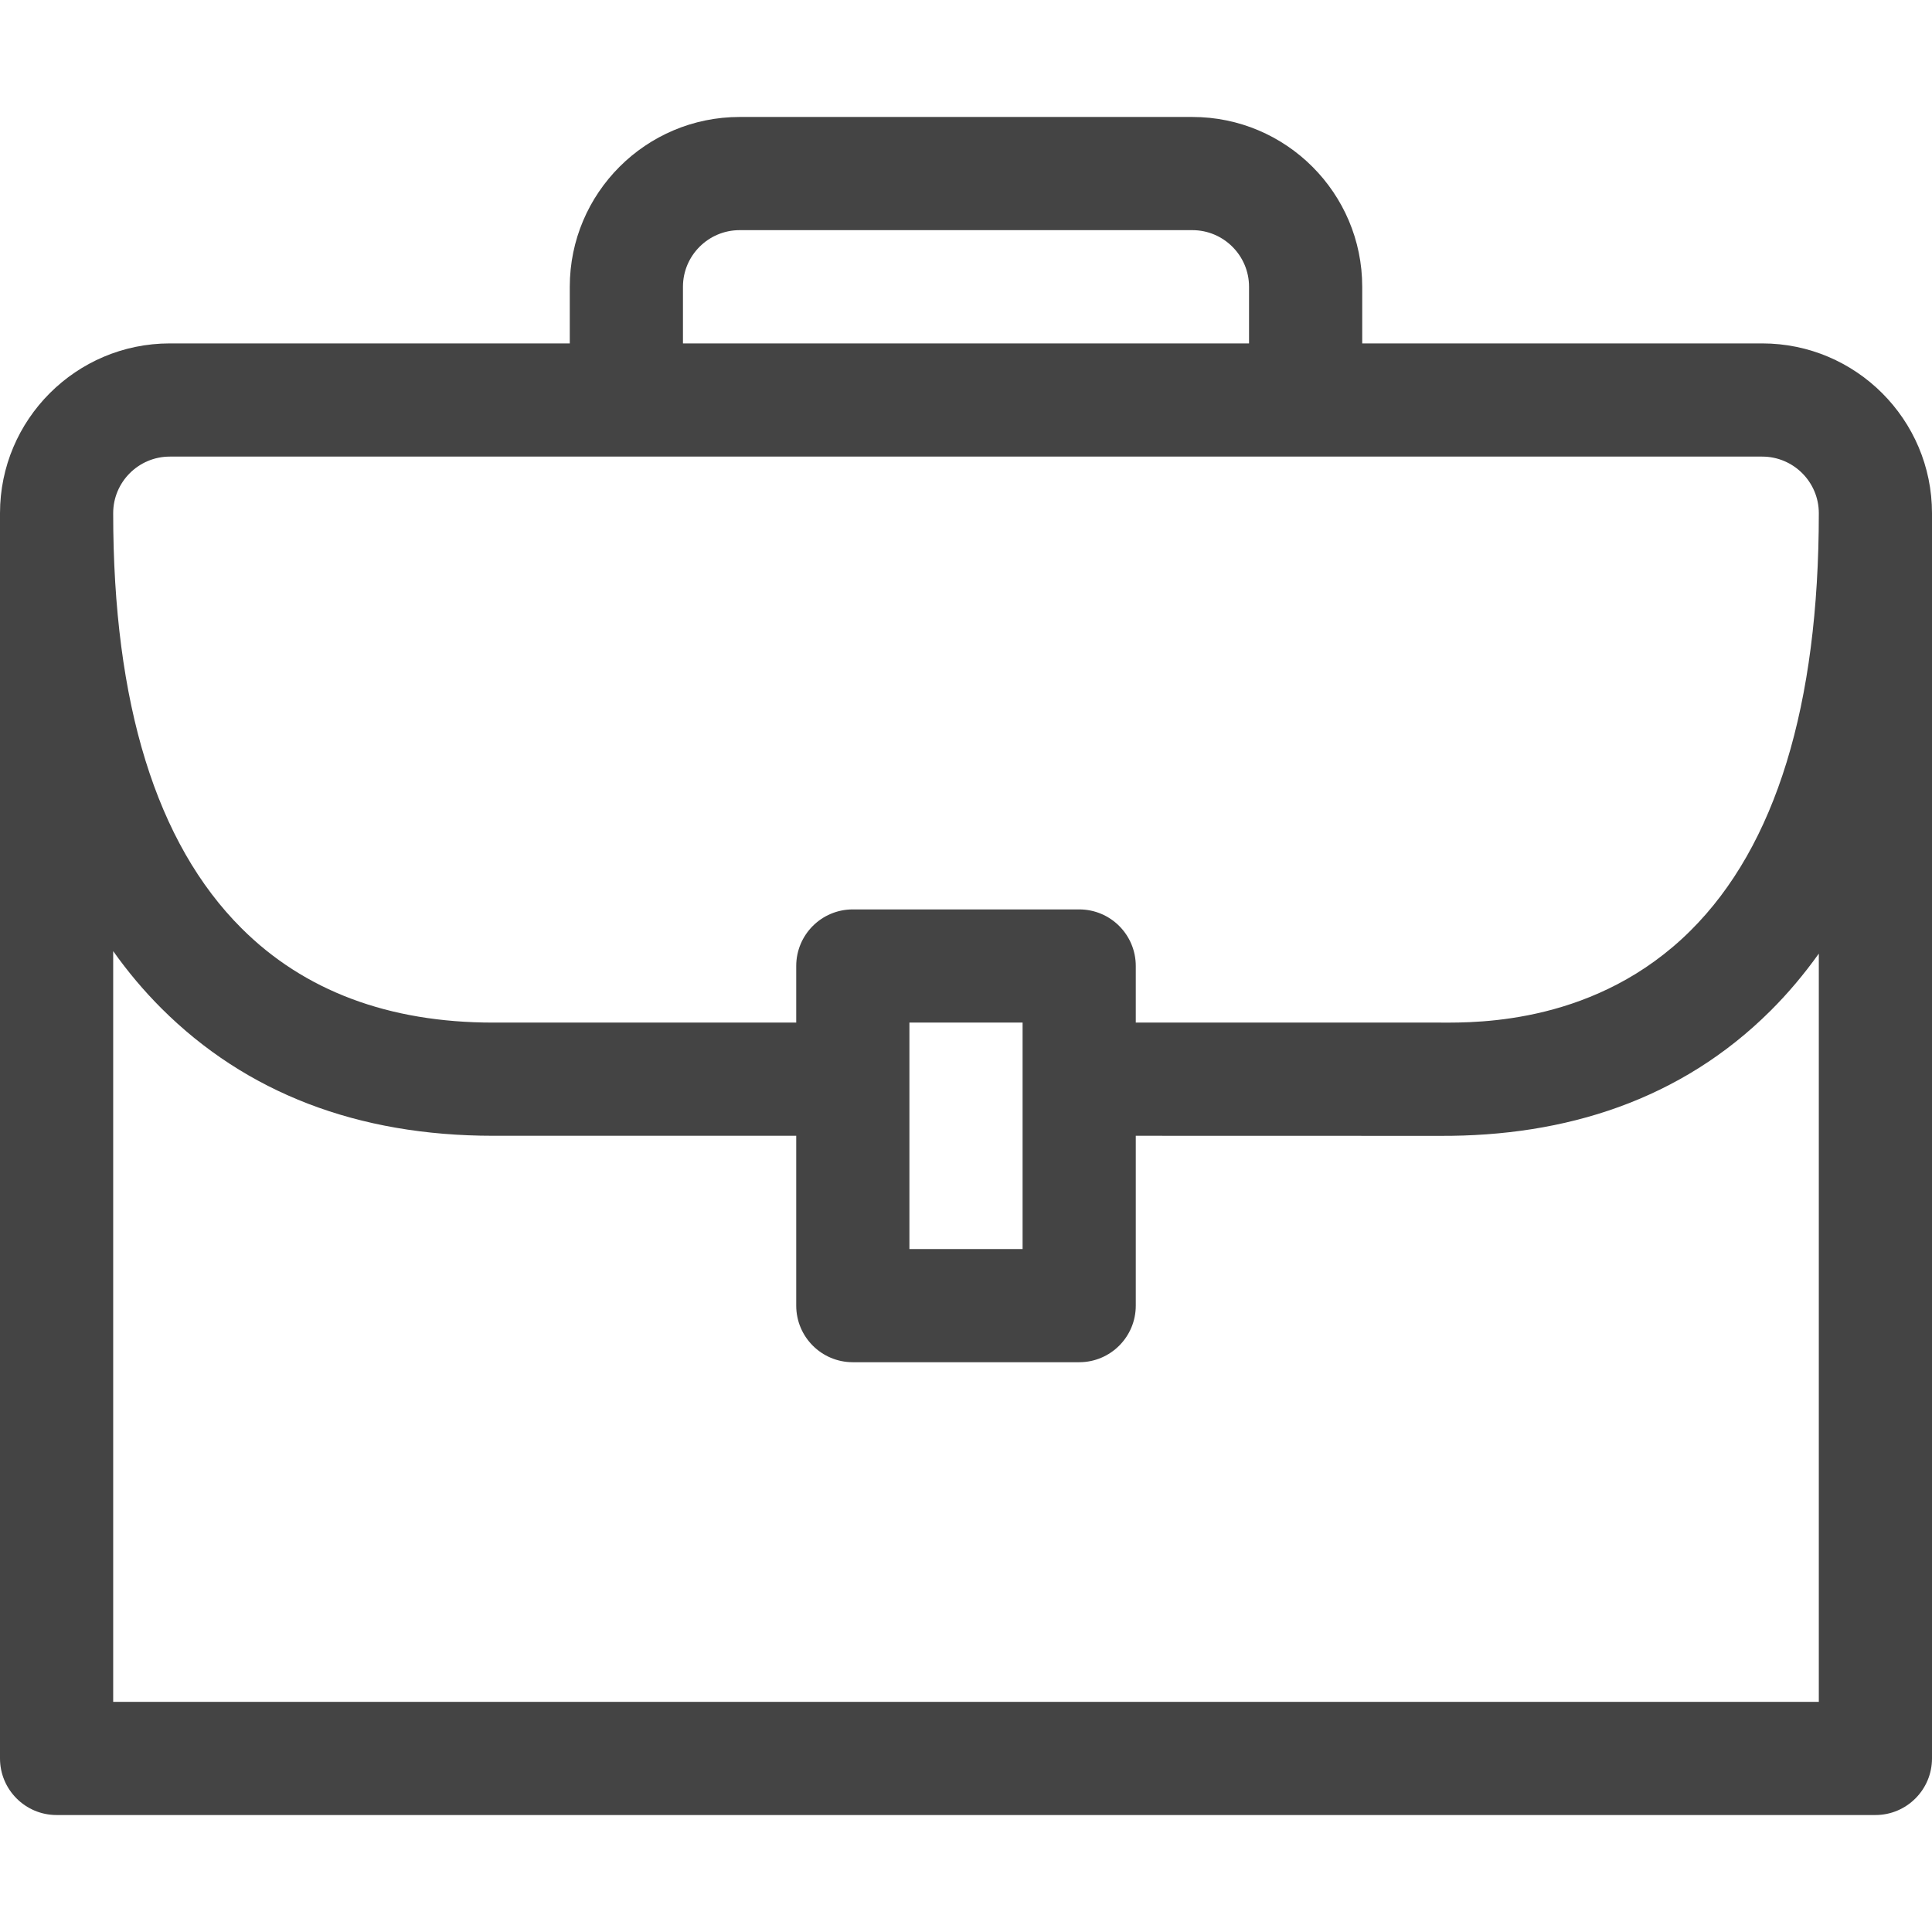 <?xml version="1.0" encoding="UTF-8"?>
<svg xmlns="http://www.w3.org/2000/svg" width="24" height="24" viewBox="0 0 24 24" fill="none">
  <path d="M21.891 4.266H16.922V3.562C16.922 2.399 15.976 1.453 14.812 1.453H9.188C8.024 1.453 7.078 2.399 7.078 3.562V4.266H2.109C0.946 4.266 0 5.212 0 6.375V21.844C0 22.232 0.315 22.547 0.703 22.547H23.297C23.685 22.547 24 22.232 24 21.844V6.375C24 5.212 23.054 4.266 21.891 4.266ZM8.484 3.562C8.484 3.175 8.8 2.859 9.188 2.859H14.812C15.2 2.859 15.516 3.175 15.516 3.562V4.266H8.484V3.562ZM2.109 5.672H21.891C22.278 5.672 22.594 5.987 22.594 6.375C22.594 8.764 22.058 10.508 21.002 11.559C19.843 12.713 18.375 12.706 17.893 12.703L14.109 12.703V12C14.109 11.612 13.795 11.297 13.406 11.297H10.594C10.205 11.297 9.891 11.612 9.891 12V12.703H6.164H6.133C6.131 12.703 6.128 12.703 6.125 12.703C4.83 12.703 3.778 12.309 2.999 11.53C1.942 10.475 1.406 8.741 1.406 6.375C1.406 5.987 1.722 5.672 2.109 5.672ZM11.297 12.703H12.703V15.516H11.297V12.703ZM22.594 21.141H1.406V11.815C1.588 12.072 1.788 12.309 2.005 12.526C3.058 13.577 4.443 14.109 6.125 14.109H6.135L9.891 14.109V16.219C9.891 16.607 10.205 16.922 10.594 16.922H13.406C13.795 16.922 14.109 16.607 14.109 16.219V14.109C14.161 14.109 13.598 14.109 17.887 14.11C19.447 14.118 20.879 13.666 21.994 12.556C22.212 12.339 22.411 12.102 22.594 11.846V21.141H22.594Z" fill="#444444"></path>
</svg>
